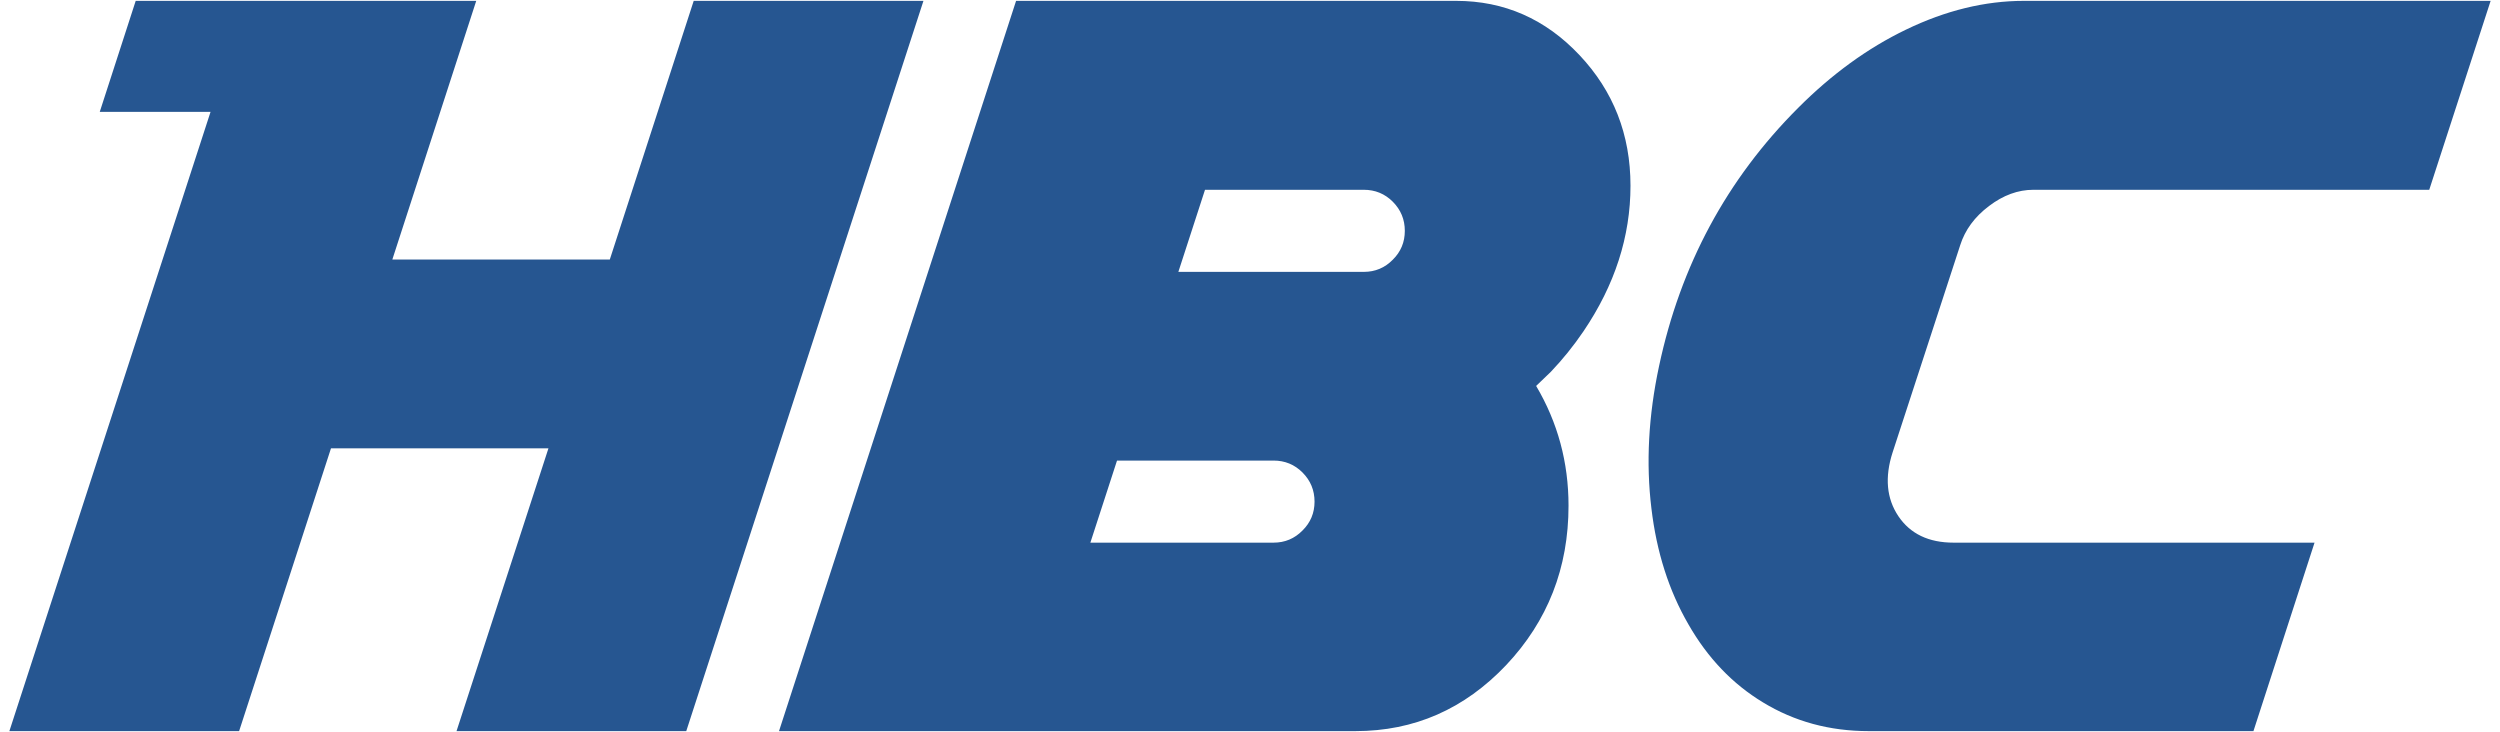 
<svg xmlns="http://www.w3.org/2000/svg" version="1.1" xmlns:xlink="http://www.w3.org/1999/xlink" preserveAspectRatio="none" x="0px" y="0px" width="2220px" height="650px" viewBox="0 0 2220 650">
<defs/>

<g id="HBC_1956_svg">
<g id="____1" transform="matrix( 1.018, 0, 0, 1.018, 1110,325) ">
<g>
<g>
<g>
<path fill="#265691" stroke="none" d="
M 1028.65 -153.7
L 1082.2 -318.5 675.1 -318.5
Q 624.15 -318.5 572.2 -293.4 522.1 -269.25 478.05 -225.05 384.85 -131.85 356.8 0.2 342.95 65 350.15 124.2 356.9 181.3 382.4 225.3 407.55 269.3 447.5 293.45 488.65 318.5 539.65 318.5
L 875.3 318.5 928.6 154.1 613.75 154.1
Q 581.15 154.1 565.6 131.05 550.05 107.9 560.55 75.35
L 619.5 -105.35
Q 625.85 -125.4 644.65 -139.55 663.3 -153.7 683.3 -153.7
L 1028.65 -153.7
M -485.25 -318.5
L -558.45 -92.85 -748.15 -92.85 -674.95 -318.5 -972 -318.5 -1003.35 -221.7 -906.7 -221.7 -1082.2 318.5 -881.8 318.5 -801.65 71.8 -611.95 71.8 -692.15 318.5 -491.75 318.5 -284.85 -318.5 -485.25 -318.5
M 287.35 -271.25
Q 242.75 -318.5 179.8 -318.5
L -204.05 -318.5 -410.85 318.5 92 318.5
Q 168.85 318.5 223.45 260.9 277.85 203.25 277.85 121.85 277.85 65.15 249.6 17.4
L 262.45 5.05
Q 277.85 -11.1 290.75 -30.05 331.9 -90.7 331.9 -157.25 331.9 -224.05 287.35 -271.25
M 124.55 -143.3
Q 135.05 -132.75 135.05 -117.9 135.05 -103.05 124.55 -92.7 114.15 -82.1 99.3 -82.1
L -62.5 -82.1 -39.25 -153.7 99.3 -153.7
Q 114.15 -153.7 124.55 -143.3
M 20.55 82.5
Q 35.4 82.5 45.8 92.9 56.3 103.45 56.3 118.3 56.3 133.15 45.8 143.5 35.4 154.1 20.55 154.1
L -139.25 154.1 -116 82.5 20.55 82.5 Z"/>
</g>
</g>
</g>
</g>
</g>
</svg>
